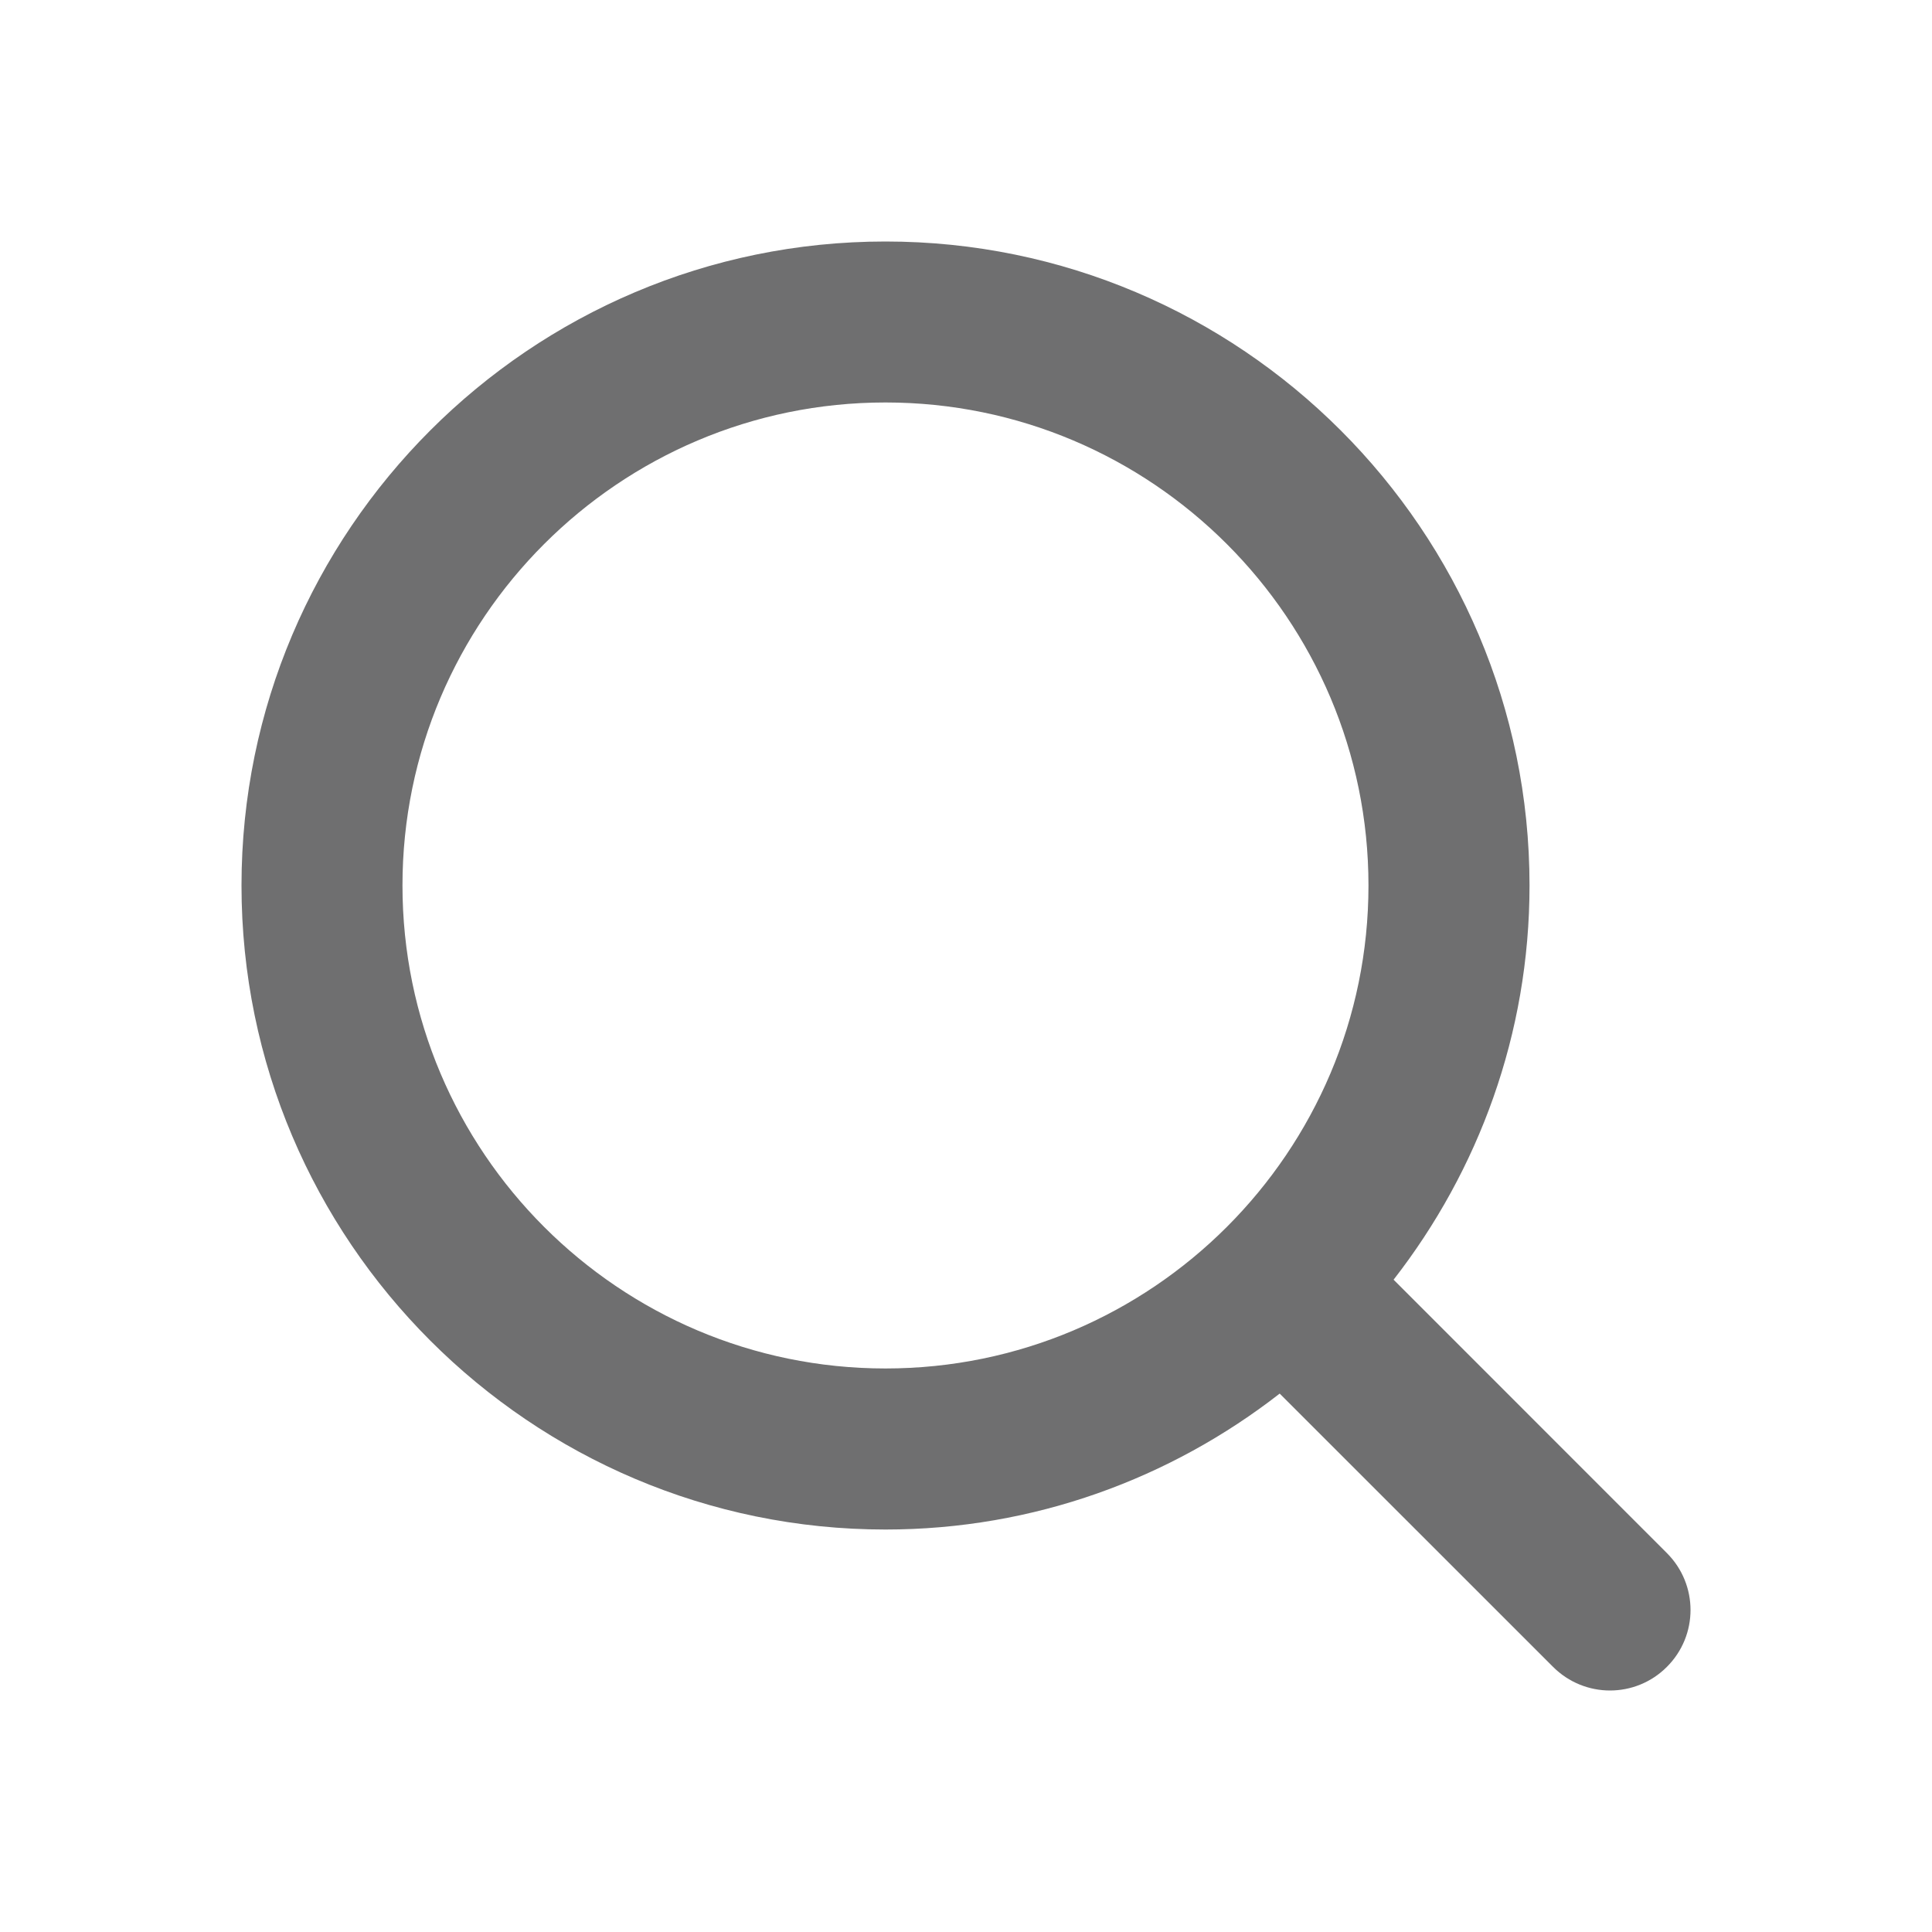 <svg width="22" height="22" viewBox="0 0 22 22" fill="none" xmlns="http://www.w3.org/2000/svg">
<path fill-rule="evenodd" clip-rule="evenodd" d="M4.583 10.083C4.583 7.05 7.05 4.583 10.083 4.583C13.117 4.583 15.583 7.05 15.583 10.083C15.583 13.117 13.117 15.583 10.083 15.583C7.05 15.583 4.583 13.117 4.583 10.083ZM18.981 17.685L15.869 14.572C16.835 13.331 17.417 11.775 17.417 10.083C17.417 6.04 14.127 2.75 10.083 2.75C6.04 2.75 2.75 6.04 2.75 10.083C2.75 14.127 6.04 17.417 10.083 17.417C11.775 17.417 13.331 16.835 14.572 15.869L17.685 18.981C17.864 19.16 18.099 19.25 18.333 19.25C18.568 19.25 18.803 19.16 18.981 18.981C19.34 18.623 19.34 18.044 18.981 17.685Z" fill="#6F6F70"/>
<mask id="mask0_20460_12723" style="mask-type:luminance" maskUnits="userSpaceOnUse" x="2" y="2" width="18" height="18">
<path fill-rule="evenodd" clip-rule="evenodd" d="M4.583 10.083C4.583 7.05 7.05 4.583 10.083 4.583C13.117 4.583 15.583 7.05 15.583 10.083C15.583 13.117 13.117 15.583 10.083 15.583C7.05 15.583 4.583 13.117 4.583 10.083ZM18.981 17.685L15.869 14.572C16.835 13.331 17.417 11.775 17.417 10.083C17.417 6.04 14.127 2.75 10.083 2.75C6.04 2.75 2.75 6.04 2.75 10.083C2.75 14.127 6.04 17.417 10.083 17.417C11.775 17.417 13.331 16.835 14.572 15.869L17.685 18.981C17.864 19.16 18.099 19.25 18.333 19.25C18.568 19.25 18.803 19.16 18.981 18.981C19.34 18.623 19.34 18.044 18.981 17.685Z" fill="white"/>
</mask>
<g mask="url(#mask0_20460_12723)">
</g>
</svg>
